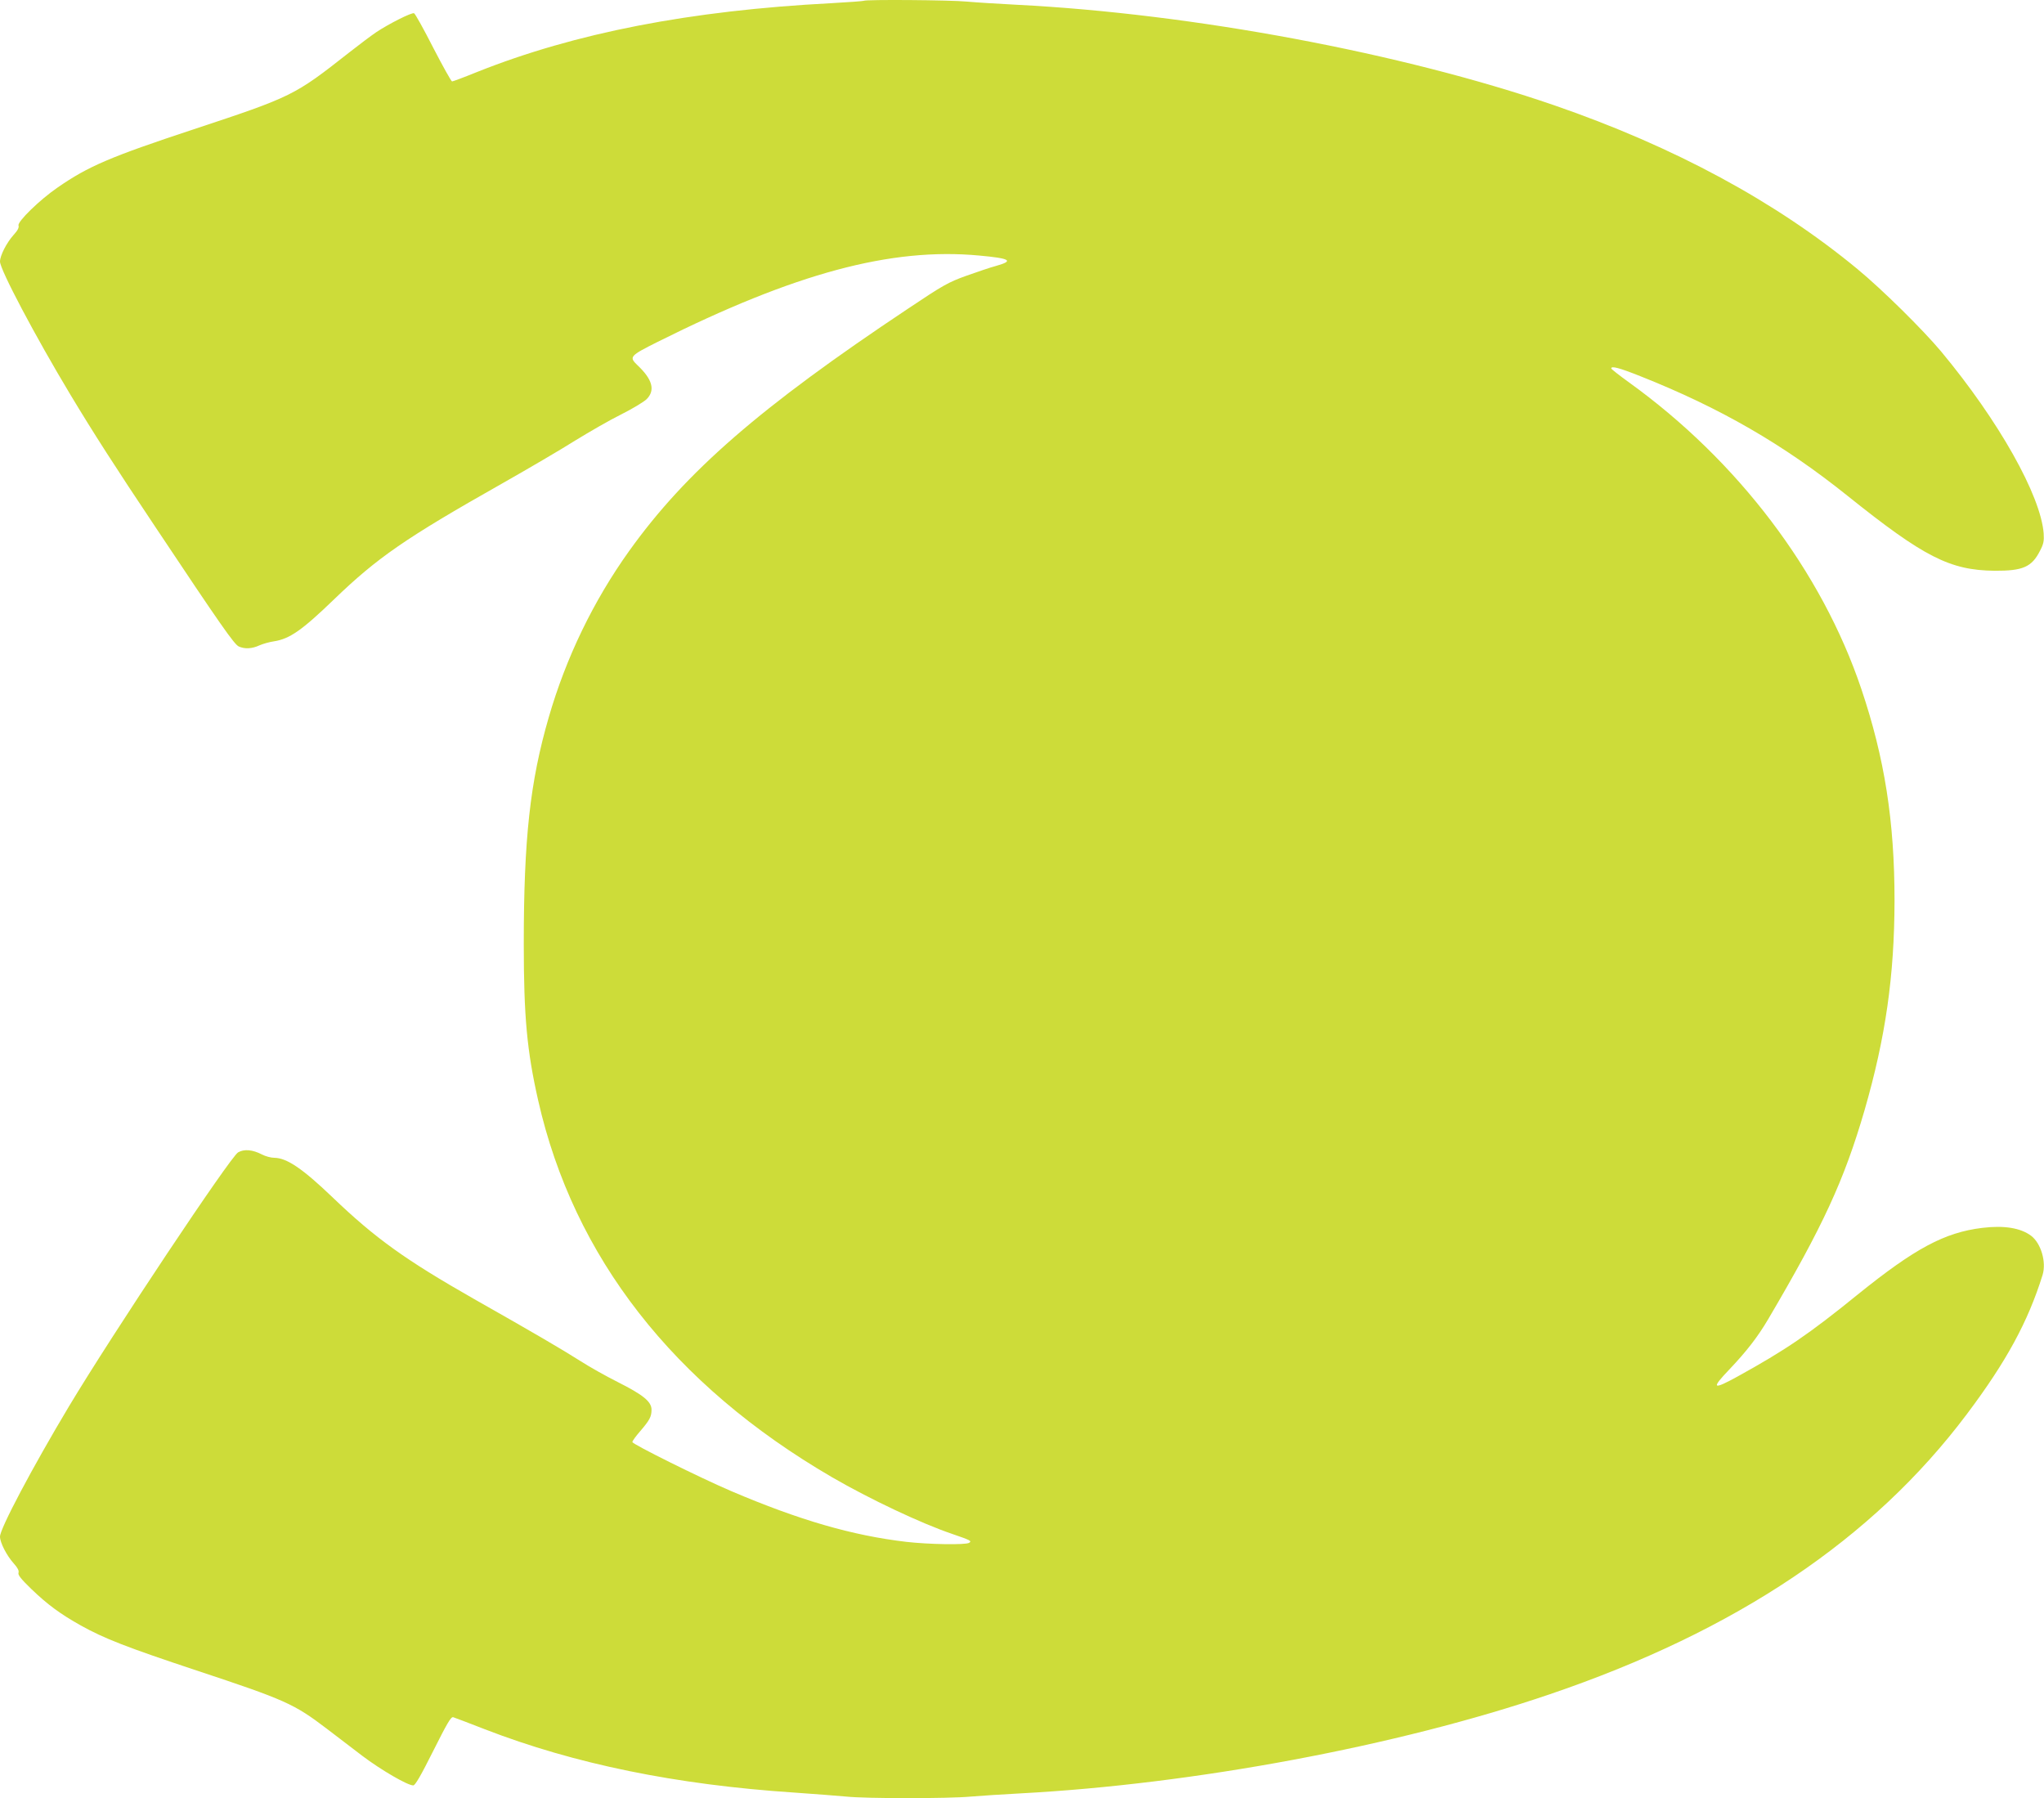 <?xml version="1.0" standalone="no"?>
<!DOCTYPE svg PUBLIC "-//W3C//DTD SVG 20010904//EN"
 "http://www.w3.org/TR/2001/REC-SVG-20010904/DTD/svg10.dtd">
<svg version="1.0" xmlns="http://www.w3.org/2000/svg"
 width="1280pt" height="1126pt" viewBox="0 0 1280 1126"
 preserveAspectRatio="xMidYMid meet">
<g transform="translate(0,1126) scale(0.1,-0.1)"
fill="#cddc39" stroke="none">
<path d="M5409 11255 c-3 -2 -95 -9 -204 -15 -883 -46 -1603 -186 -2218 -431
-81 -33 -151 -59 -156 -59 -5 0 -58 95 -118 211 -59 116 -113 213 -120 216
-15 6 -156 -65 -236 -118 -34 -23 -111 -81 -172 -129 -342 -269 -354 -275
-973 -480 -521 -172 -659 -231 -851 -364 -111 -76 -253 -214 -245 -238 4 -13
-5 -31 -30 -58 -45 -50 -86 -131 -86 -168 0 -50 220 -466 440 -832 143 -238
281 -453 533 -830 409 -614 494 -735 522 -748 37 -17 83 -15 130 7 23 10 63
21 90 25 99 15 177 70 377 263 272 262 447 383 1050 724 166 94 374 216 461
271 88 54 216 128 287 163 70 35 141 78 159 95 56 56 37 125 -58 214 -53 51
-47 58 127 145 860 430 1461 592 2012 541 198 -18 222 -33 108 -65 -35 -9
-119 -38 -187 -62 -114 -41 -145 -59 -365 -206 -928 -618 -1391 -1021 -1746
-1517 -224 -313 -396 -669 -504 -1043 -117 -404 -156 -759 -156 -1419 0 -454
20 -669 90 -978 222 -981 847 -1782 1840 -2360 236 -137 560 -290 752 -355
116 -40 125 -44 107 -56 -22 -14 -253 -10 -393 6 -340 40 -670 136 -1095 317
-201 86 -621 295 -621 308 0 7 22 37 49 68 60 70 71 91 71 135 0 50 -53 93
-210 172 -72 36 -179 96 -238 134 -112 71 -284 172 -662 386 -430 245 -619
380 -888 638 -188 180 -286 246 -364 247 -21 0 -55 9 -78 21 -58 30 -111 35
-149 13 -49 -29 -788 -1138 -1060 -1592 -228 -381 -431 -764 -431 -814 0 -38
42 -119 86 -168 24 -27 34 -45 30 -58 -5 -14 15 -39 81 -103 101 -97 180 -155
308 -227 147 -82 288 -137 725 -282 558 -185 611 -209 815 -364 55 -42 156
-119 224 -171 118 -89 283 -185 319 -185 12 0 48 62 125 216 87 173 111 215
125 211 9 -3 98 -36 197 -75 563 -218 1199 -348 1940 -397 127 -9 273 -20 325
-25 121 -13 643 -13 780 0 58 5 197 14 310 20 1088 58 2362 296 3313 620 1171
398 2026 972 2614 1755 248 330 383 579 474 871 25 82 -10 199 -72 246 -66 49
-169 66 -307 49 -235 -29 -420 -128 -777 -416 -308 -250 -454 -349 -753 -514
-158 -87 -169 -78 -52 44 108 114 177 203 242 313 345 586 476 870 604 1309
132 457 187 841 188 1313 0 498 -62 893 -208 1326 -248 736 -773 1428 -1454
1919 -61 44 -111 83 -112 88 0 17 50 4 183 -49 499 -198 894 -426 1297 -749
478 -383 641 -466 920 -469 178 -1 234 23 286 127 21 40 25 60 22 106 -18 238
-281 706 -643 1141 -114 136 -368 387 -523 515 -512 423 -1147 766 -1897 1025
-955 329 -2267 574 -3365 630 -118 6 -260 15 -315 20 -99 10 -637 14 -646 5z"/>
</g>
</svg>
